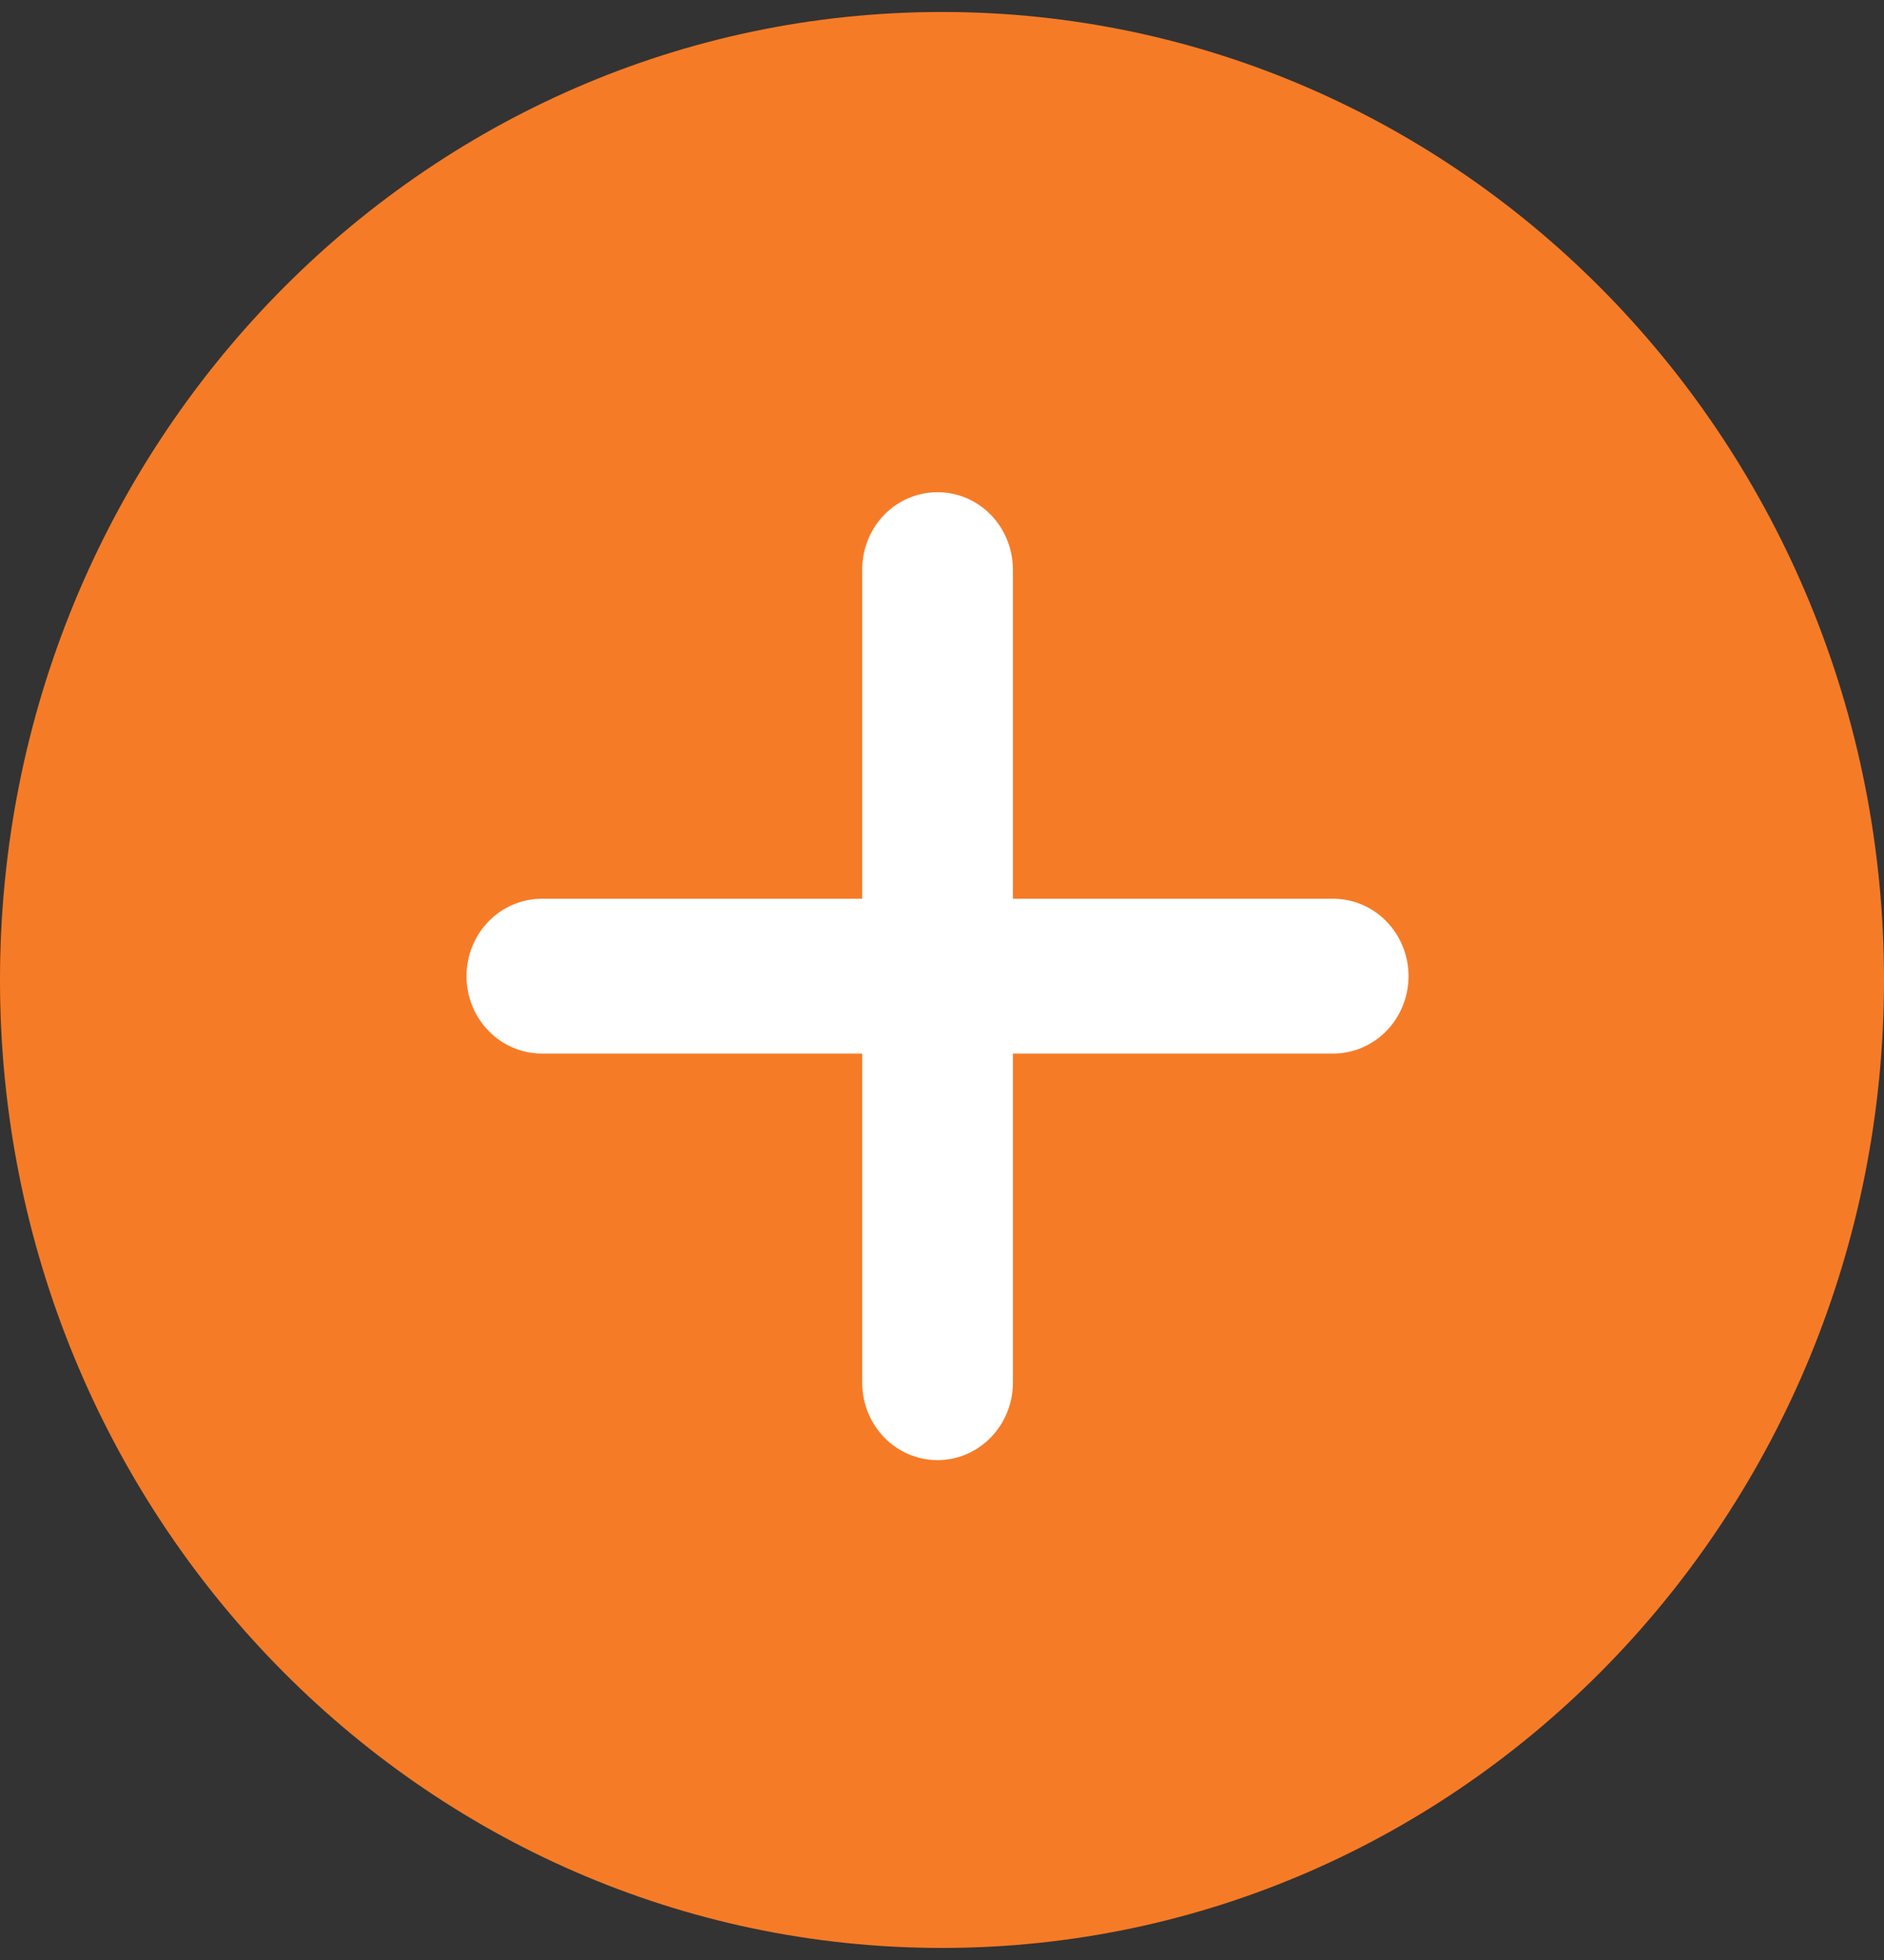 <svg width="25" height="26" viewBox="0 0 25 26" fill="none" xmlns="http://www.w3.org/2000/svg">
<rect x="0" y="0" width="25" height="26" fill="#333333" stroke="none"/>
<path d="M12.5 25.84C19.404 25.84 25 20.091 25 13C25 5.908 19.404 0.159 12.5 0.159C5.596 0.159 0 5.908 0 13C0 20.091 5.596 25.84 12.5 25.84Z" fill="#F67B26"/>
<path d="M17.691 11.922H13.441V7.556C13.441 7.283 13.335 7.022 13.148 6.829C12.96 6.637 12.706 6.529 12.441 6.529C12.175 6.529 11.921 6.637 11.733 6.829C11.546 7.022 11.441 7.283 11.441 7.556V11.922H7.191C6.925 11.922 6.671 12.03 6.483 12.223C6.296 12.415 6.19 12.677 6.19 12.949C6.19 13.221 6.296 13.483 6.483 13.675C6.671 13.868 6.925 13.976 7.191 13.976H11.441V18.342C11.441 18.614 11.546 18.876 11.733 19.068C11.921 19.261 12.175 19.369 12.441 19.369C12.706 19.369 12.96 19.261 13.148 19.068C13.335 18.876 13.441 18.614 13.441 18.342V13.976H17.691C17.956 13.976 18.21 13.868 18.398 13.675C18.585 13.483 18.691 13.221 18.691 12.949C18.691 12.677 18.585 12.415 18.398 12.223C18.21 12.03 17.956 11.922 17.691 11.922Z" fill="white"/>
</svg>
